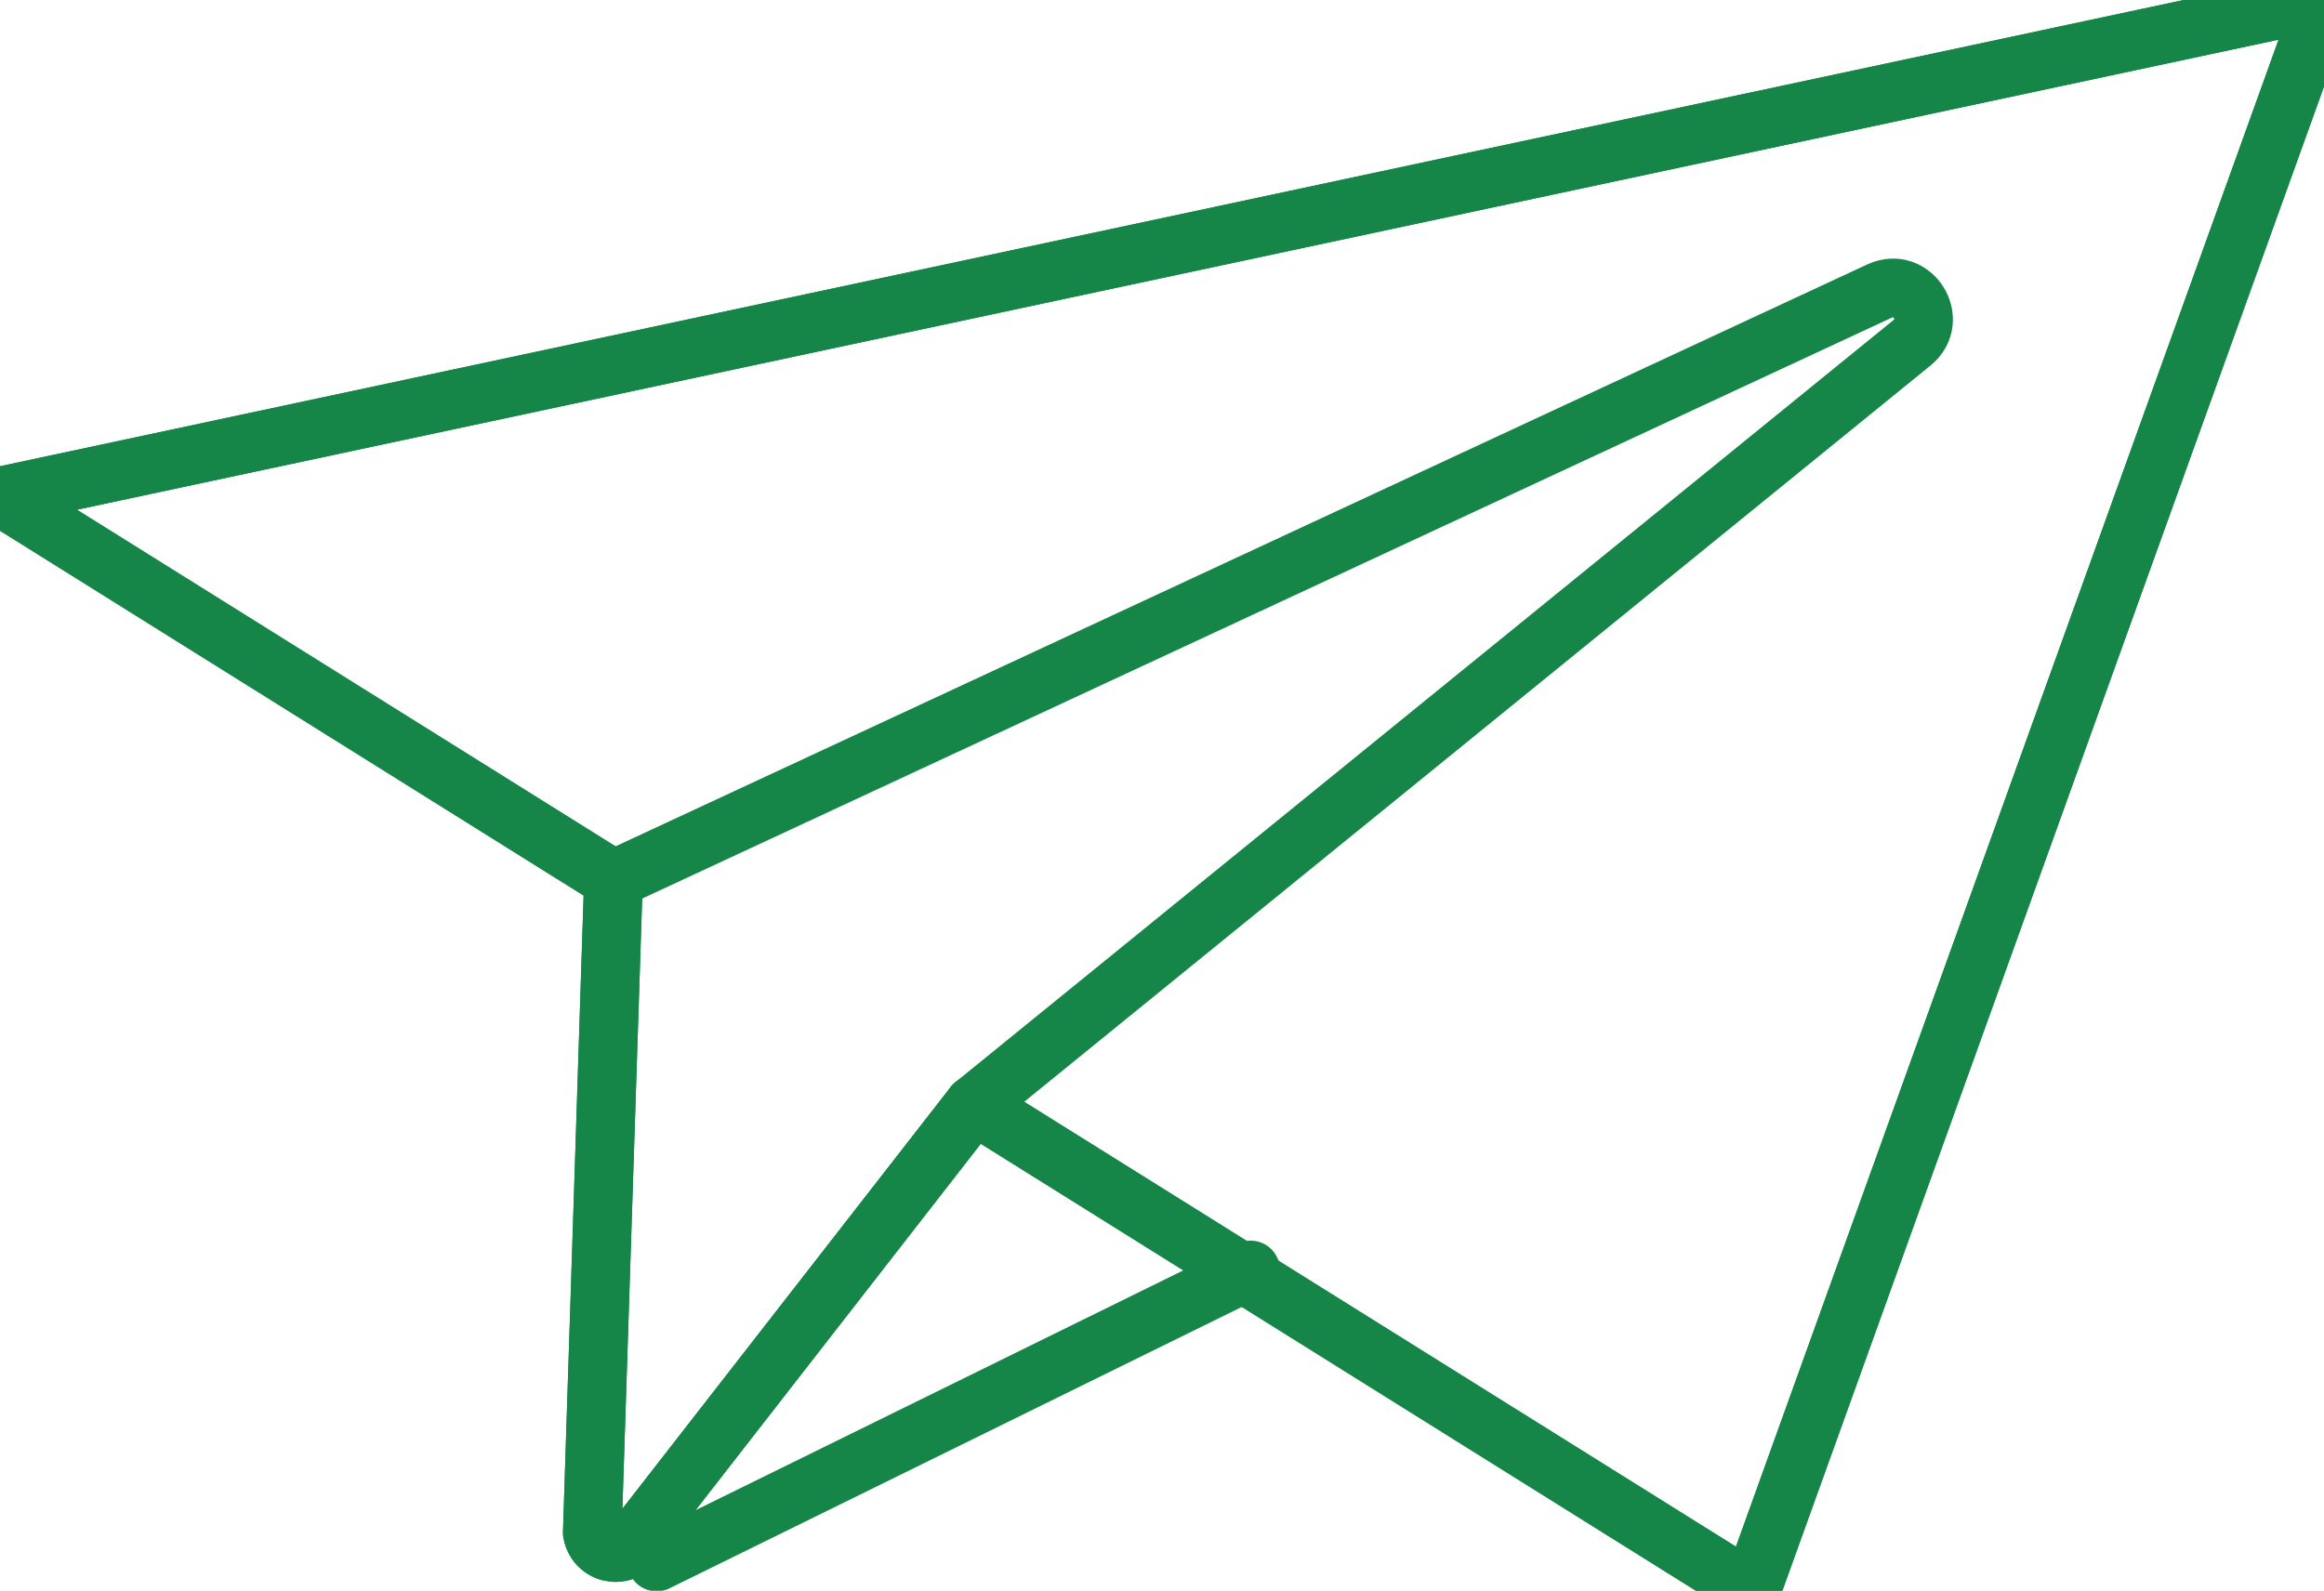 <svg xmlns="http://www.w3.org/2000/svg" width="118.91" height="81.417" viewBox="95.275 1688.462 118.91 81.417"><g data-name="Group 15"><path d="m126.663 1733.482 64.782-30.125c1.683-.782 3.098 1.481 1.658 2.651l-47.998 39.005" stroke-linejoin="round" stroke-linecap="round" stroke-width="3" stroke="#158647" fill="transparent" data-name="Path 22"/><path d="m128.871 1768.407 30.394-14.948" stroke-linejoin="round" stroke-linecap="round" stroke-width="3" stroke="#158647" fill="transparent" data-name="Line 25"/><path d="m214.185 1688.462-118.91 25.396 31.388 19.624-1.083 33.426c.23 1.235 1.875 1.391 2.316.219l17.209-22.114 39.773 24.866 29.307-81.417" stroke-linejoin="round" stroke-linecap="round" stroke-width="3" stroke="#158647" fill="transparent" data-name="Path 23"/><path d="m214.185 1688.462-118.91 25.396 31.388 19.624-1.083 33.426c.23 1.235 1.875 1.391 2.316.219l17.209-22.114 39.773 24.866 29.307-81.417" stroke-linejoin="round" stroke-linecap="round" stroke-width="3" stroke="#158647" fill="transparent" data-name="Path 24"/></g></svg>